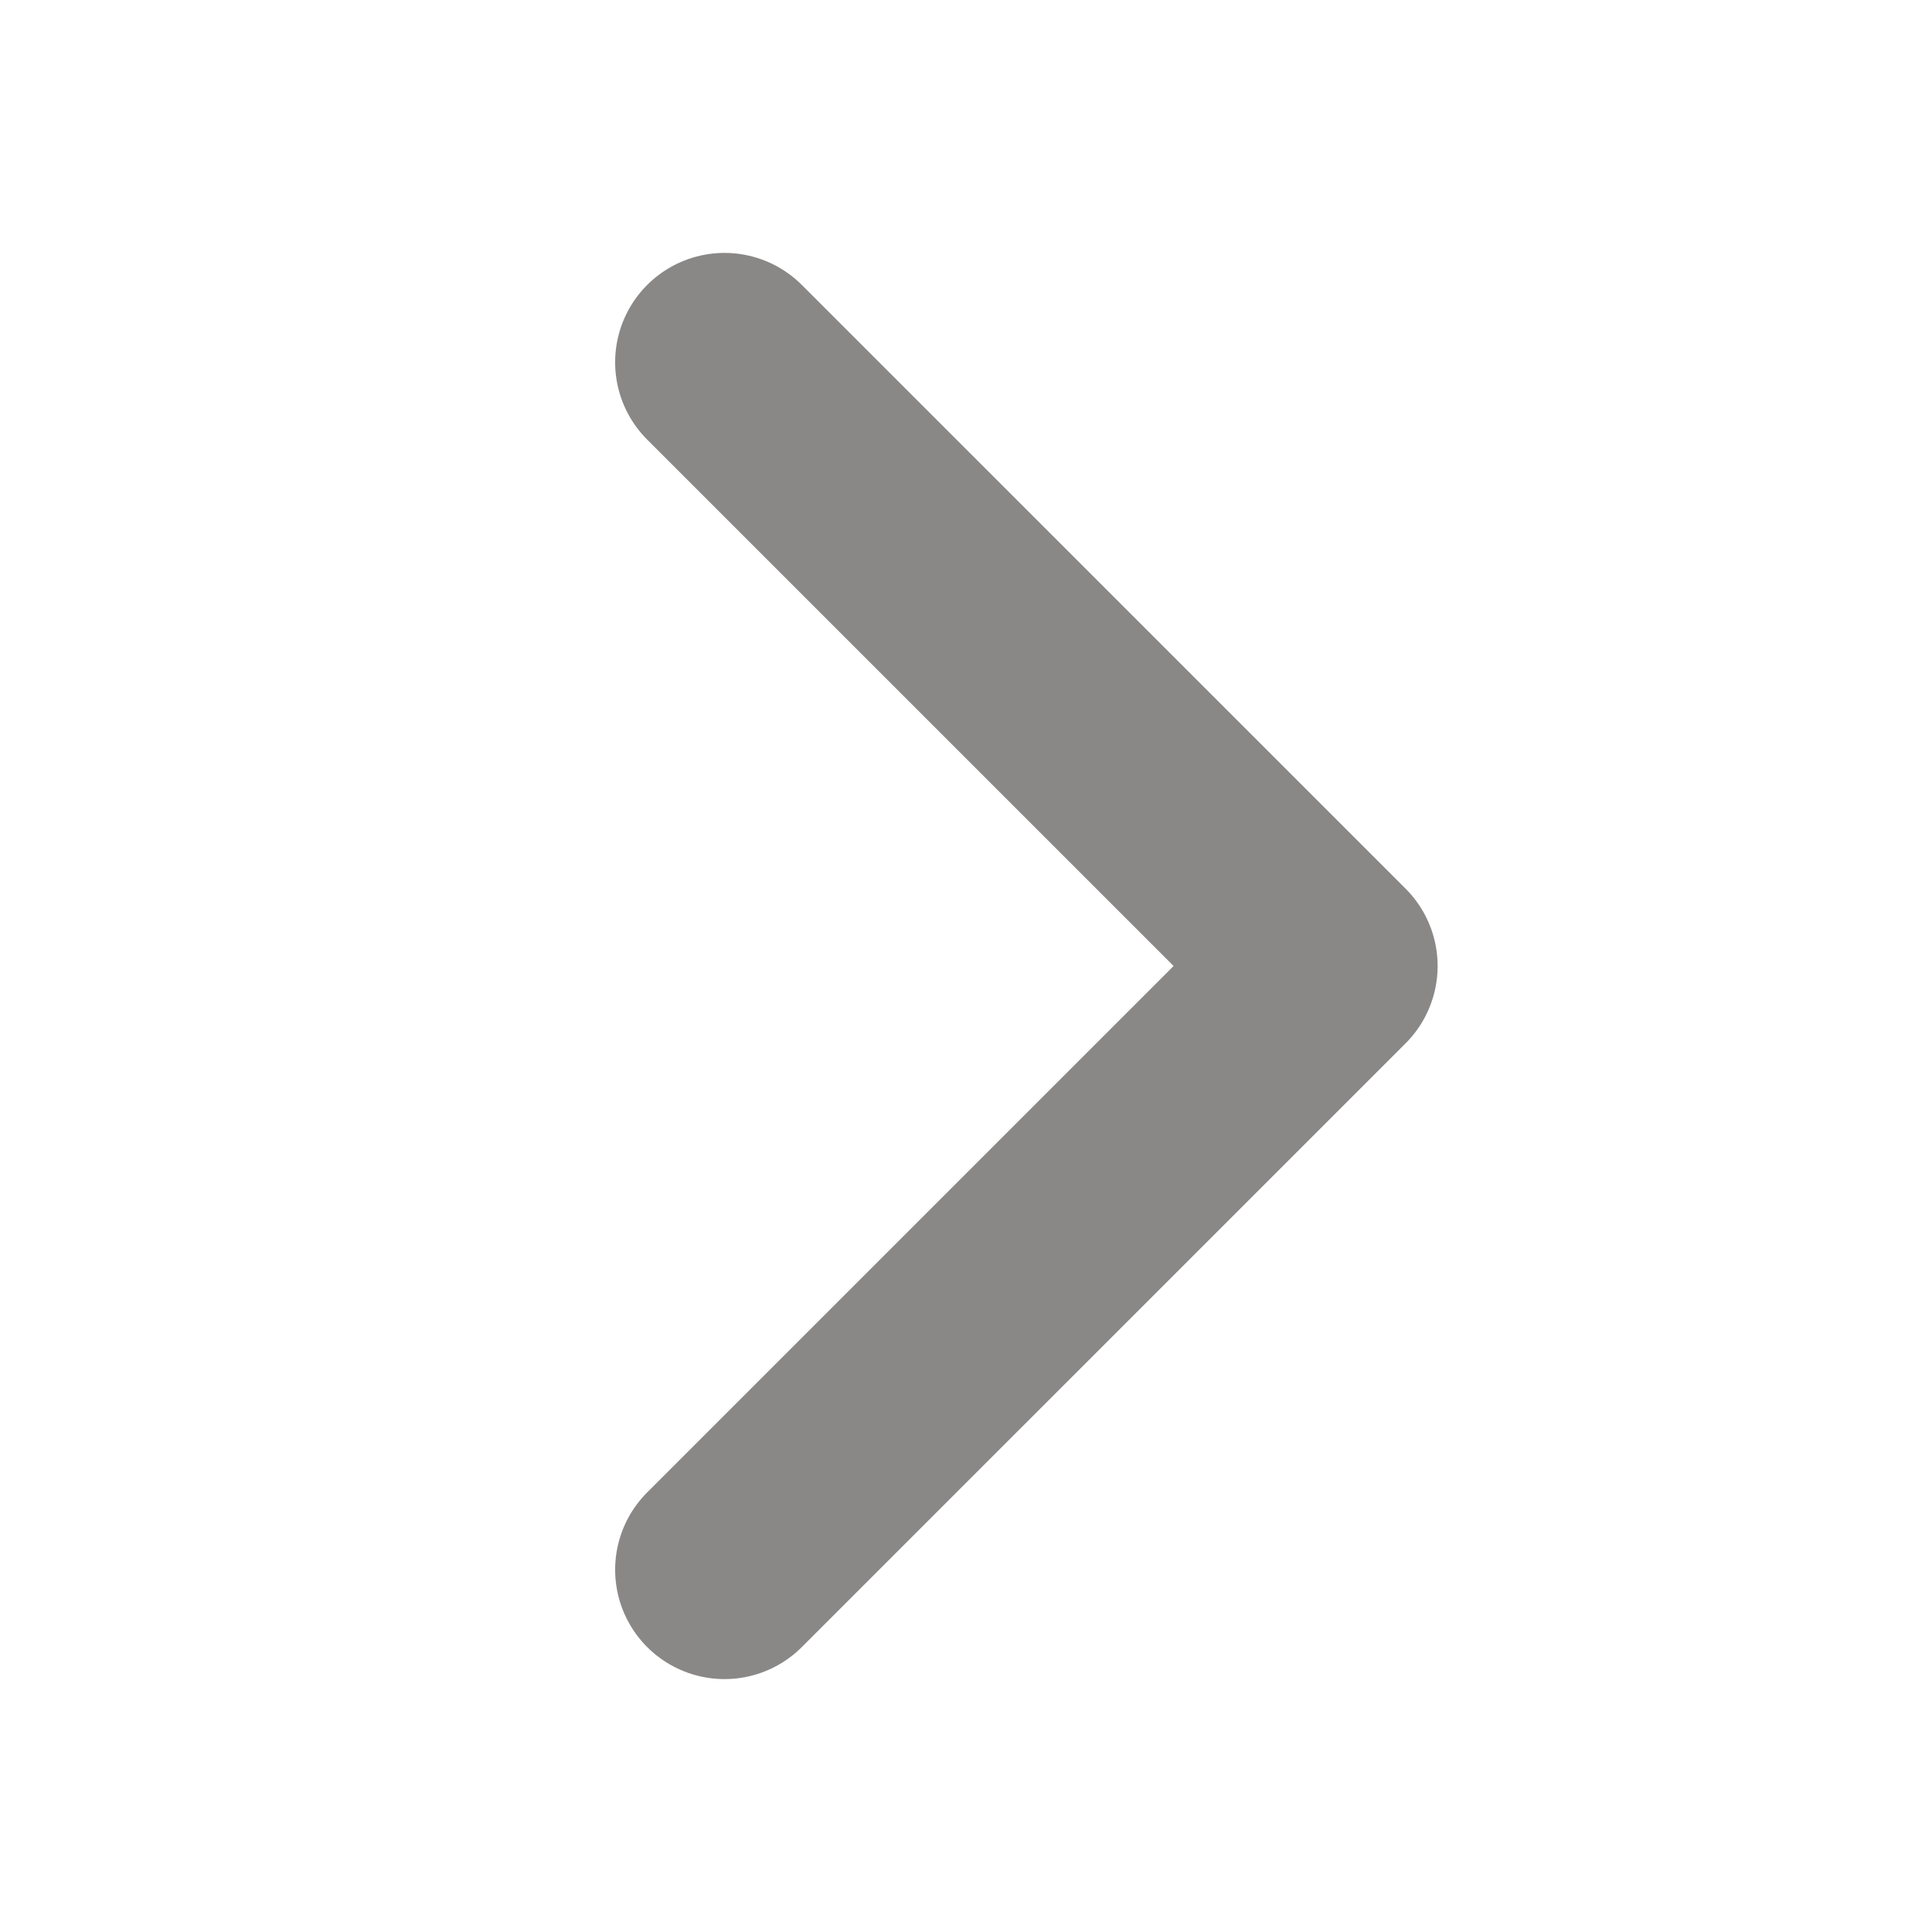 <svg width="53" height="53" viewBox="0 0 53 53" fill="none" xmlns="http://www.w3.org/2000/svg">
<g clip-path="url(#clip0_15_2427)">
<path d="M19.875 9.938L36.438 26.5L19.875 43.062" stroke="#8A8787" stroke-width="6" stroke-linecap="round" stroke-linejoin="round"/>
</g>
<defs>
<clipPath id="clip0_15_2427">
<rect width="53" height="53" fill="white"/>
</clipPath>
</defs>
</svg>
